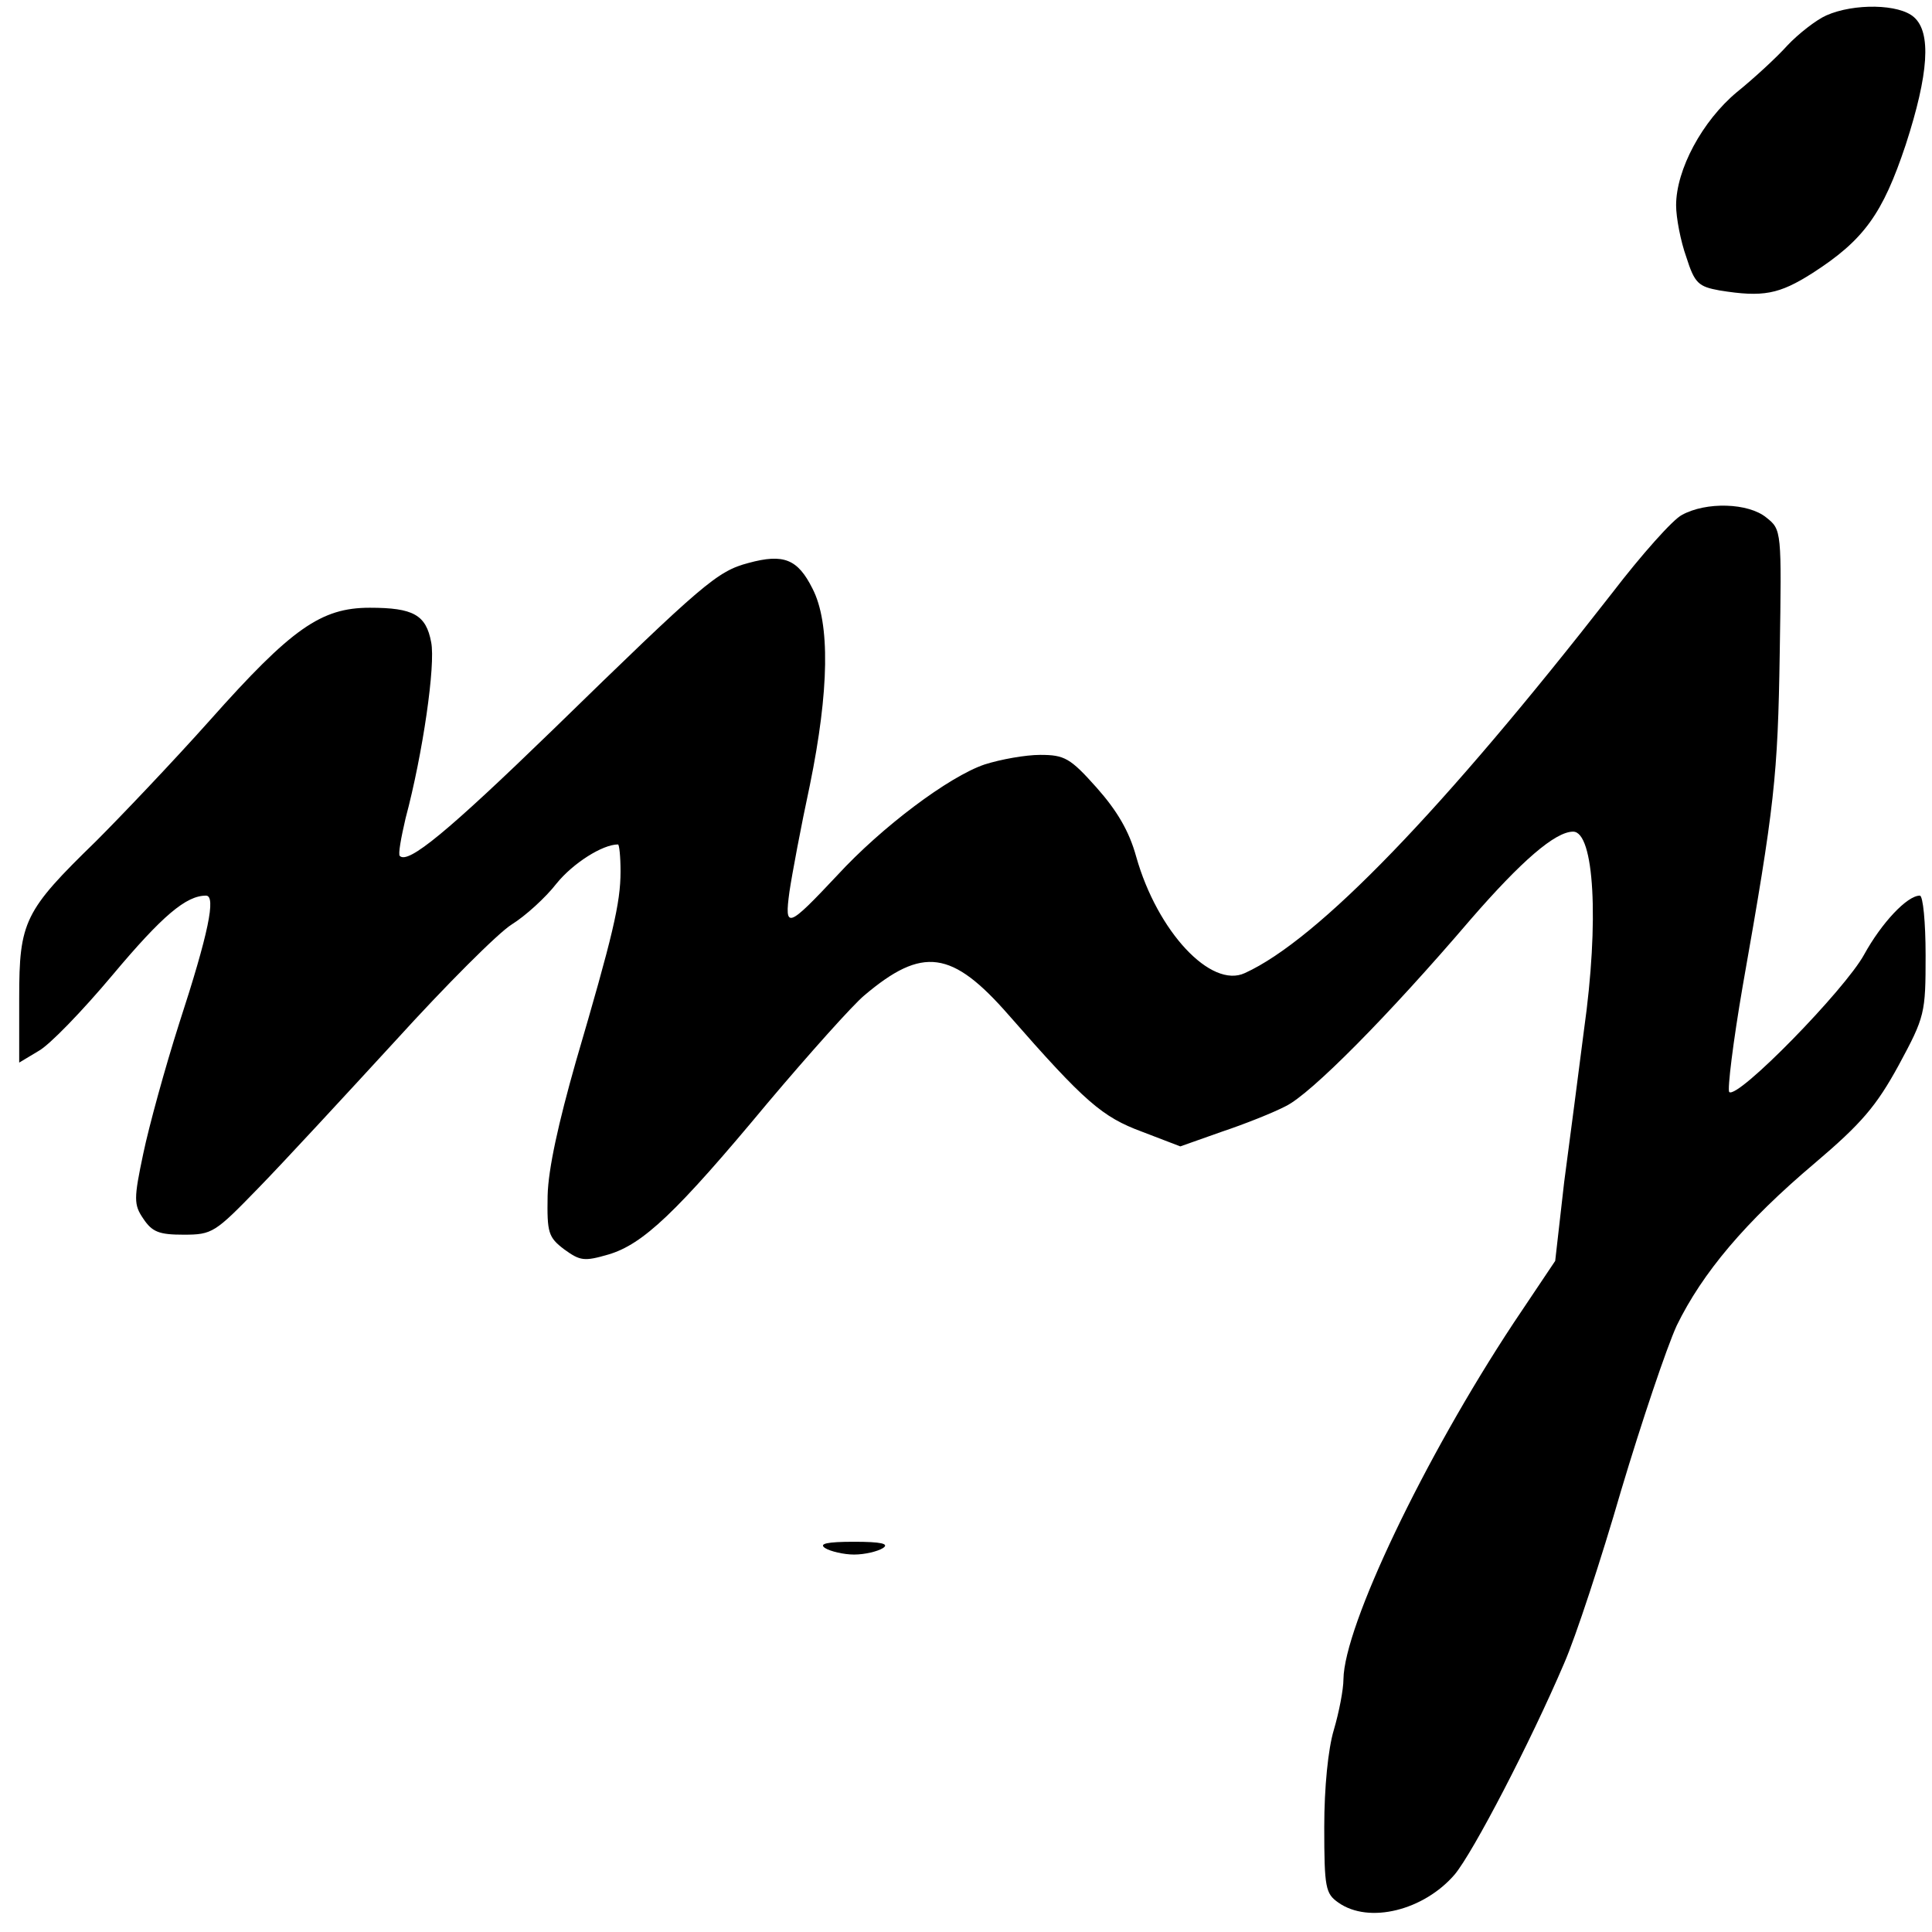 <?xml version="1.0" standalone="no"?>
<!DOCTYPE svg PUBLIC "-//W3C//DTD SVG 20010904//EN"
 "http://www.w3.org/TR/2001/REC-SVG-20010904/DTD/svg10.dtd">
<svg version="1.0" xmlns="http://www.w3.org/2000/svg"
 width="302pt" height="302pt" viewBox="0 0 302 302"
 preserveAspectRatio="xMidYMid meet">
<g transform="translate(0,302) scale(0.1,-0.1)"
fill="#000000" stroke="none">
<path d="M2855 2996 c-16 -7 -44 -29 -61 -47 -17 -19 -53 -52 -79 -73 -54 -45
-95 -121 -95 -177 0 -19 7 -56 16 -81 13 -41 19 -46 52 -52 68 -11 93 -6 145
27 81 52 110 93 146 201 36 111 40 175 13 199 -23 21 -94 22 -137 3z"/>
<path d="M2629 2215 c-14 -7 -63 -62 -109 -122 -265 -340 -460 -542 -574 -594
-53 -25 -137 65 -170 182 -11 40 -30 72 -62 108 -41 46 -50 51 -88 51 -23 0
-62 -7 -87 -15 -56 -19 -161 -98 -230 -173 -78 -83 -83 -85 -75 -26 4 27 18
102 32 167 30 147 32 253 4 307 -23 46 -45 55 -100 40 -49 -13 -70 -31 -305
-260 -166 -161 -227 -211 -240 -198 -3 2 2 29 9 59 27 101 47 240 40 275 -8
43 -28 54 -96 54 -76 0 -122 -32 -250 -176 -58 -65 -139 -150 -178 -189 -112
-109 -120 -125 -120 -245 l0 -101 30 18 c17 9 69 63 116 119 78 93 115 124
146 124 16 0 4 -59 -42 -200 -22 -69 -47 -160 -56 -203 -15 -71 -15 -80 0
-102 14 -21 25 -25 63 -25 45 0 49 3 117 73 39 40 135 144 214 230 79 87 161
169 182 182 21 13 53 42 70 64 26 32 72 61 96 61 2 0 4 -19 4 -42 0 -50 -12
-100 -70 -298 -27 -95 -43 -167 -44 -209 -1 -58 1 -65 26 -84 25 -18 31 -19
69 -8 54 16 106 65 249 237 65 77 133 153 151 168 91 77 137 71 226 -31 119
-136 146 -159 208 -182 l60 -23 65 23 c36 12 81 30 100 40 39 19 160 141 289
292 79 91 132 137 160 137 33 0 41 -140 17 -310 -8 -63 -22 -170 -31 -238
l-14 -123 -65 -97 c-140 -212 -265 -474 -266 -557 0 -16 -7 -52 -15 -79 -9
-30 -15 -90 -15 -152 0 -95 2 -104 22 -118 48 -34 134 -12 182 44 29 35 118
206 171 330 18 41 58 163 89 270 32 107 71 223 87 258 40 82 107 162 216 254
73 62 96 89 131 153 41 76 42 81 42 172 0 51 -4 93 -9 93 -20 0 -60 -43 -87
-92 -30 -55 -198 -227 -211 -215 -3 4 6 78 21 165 50 283 55 328 58 522 3 191
3 192 -21 211 -28 23 -94 25 -132 4z"/>
<path d="M1290 600 c8 -5 29 -10 45 -10 17 0 37 5 45 10 11 7 -3 10 -45 10
-42 0 -56 -3 -45 -10z"/>
</g>
</svg>

